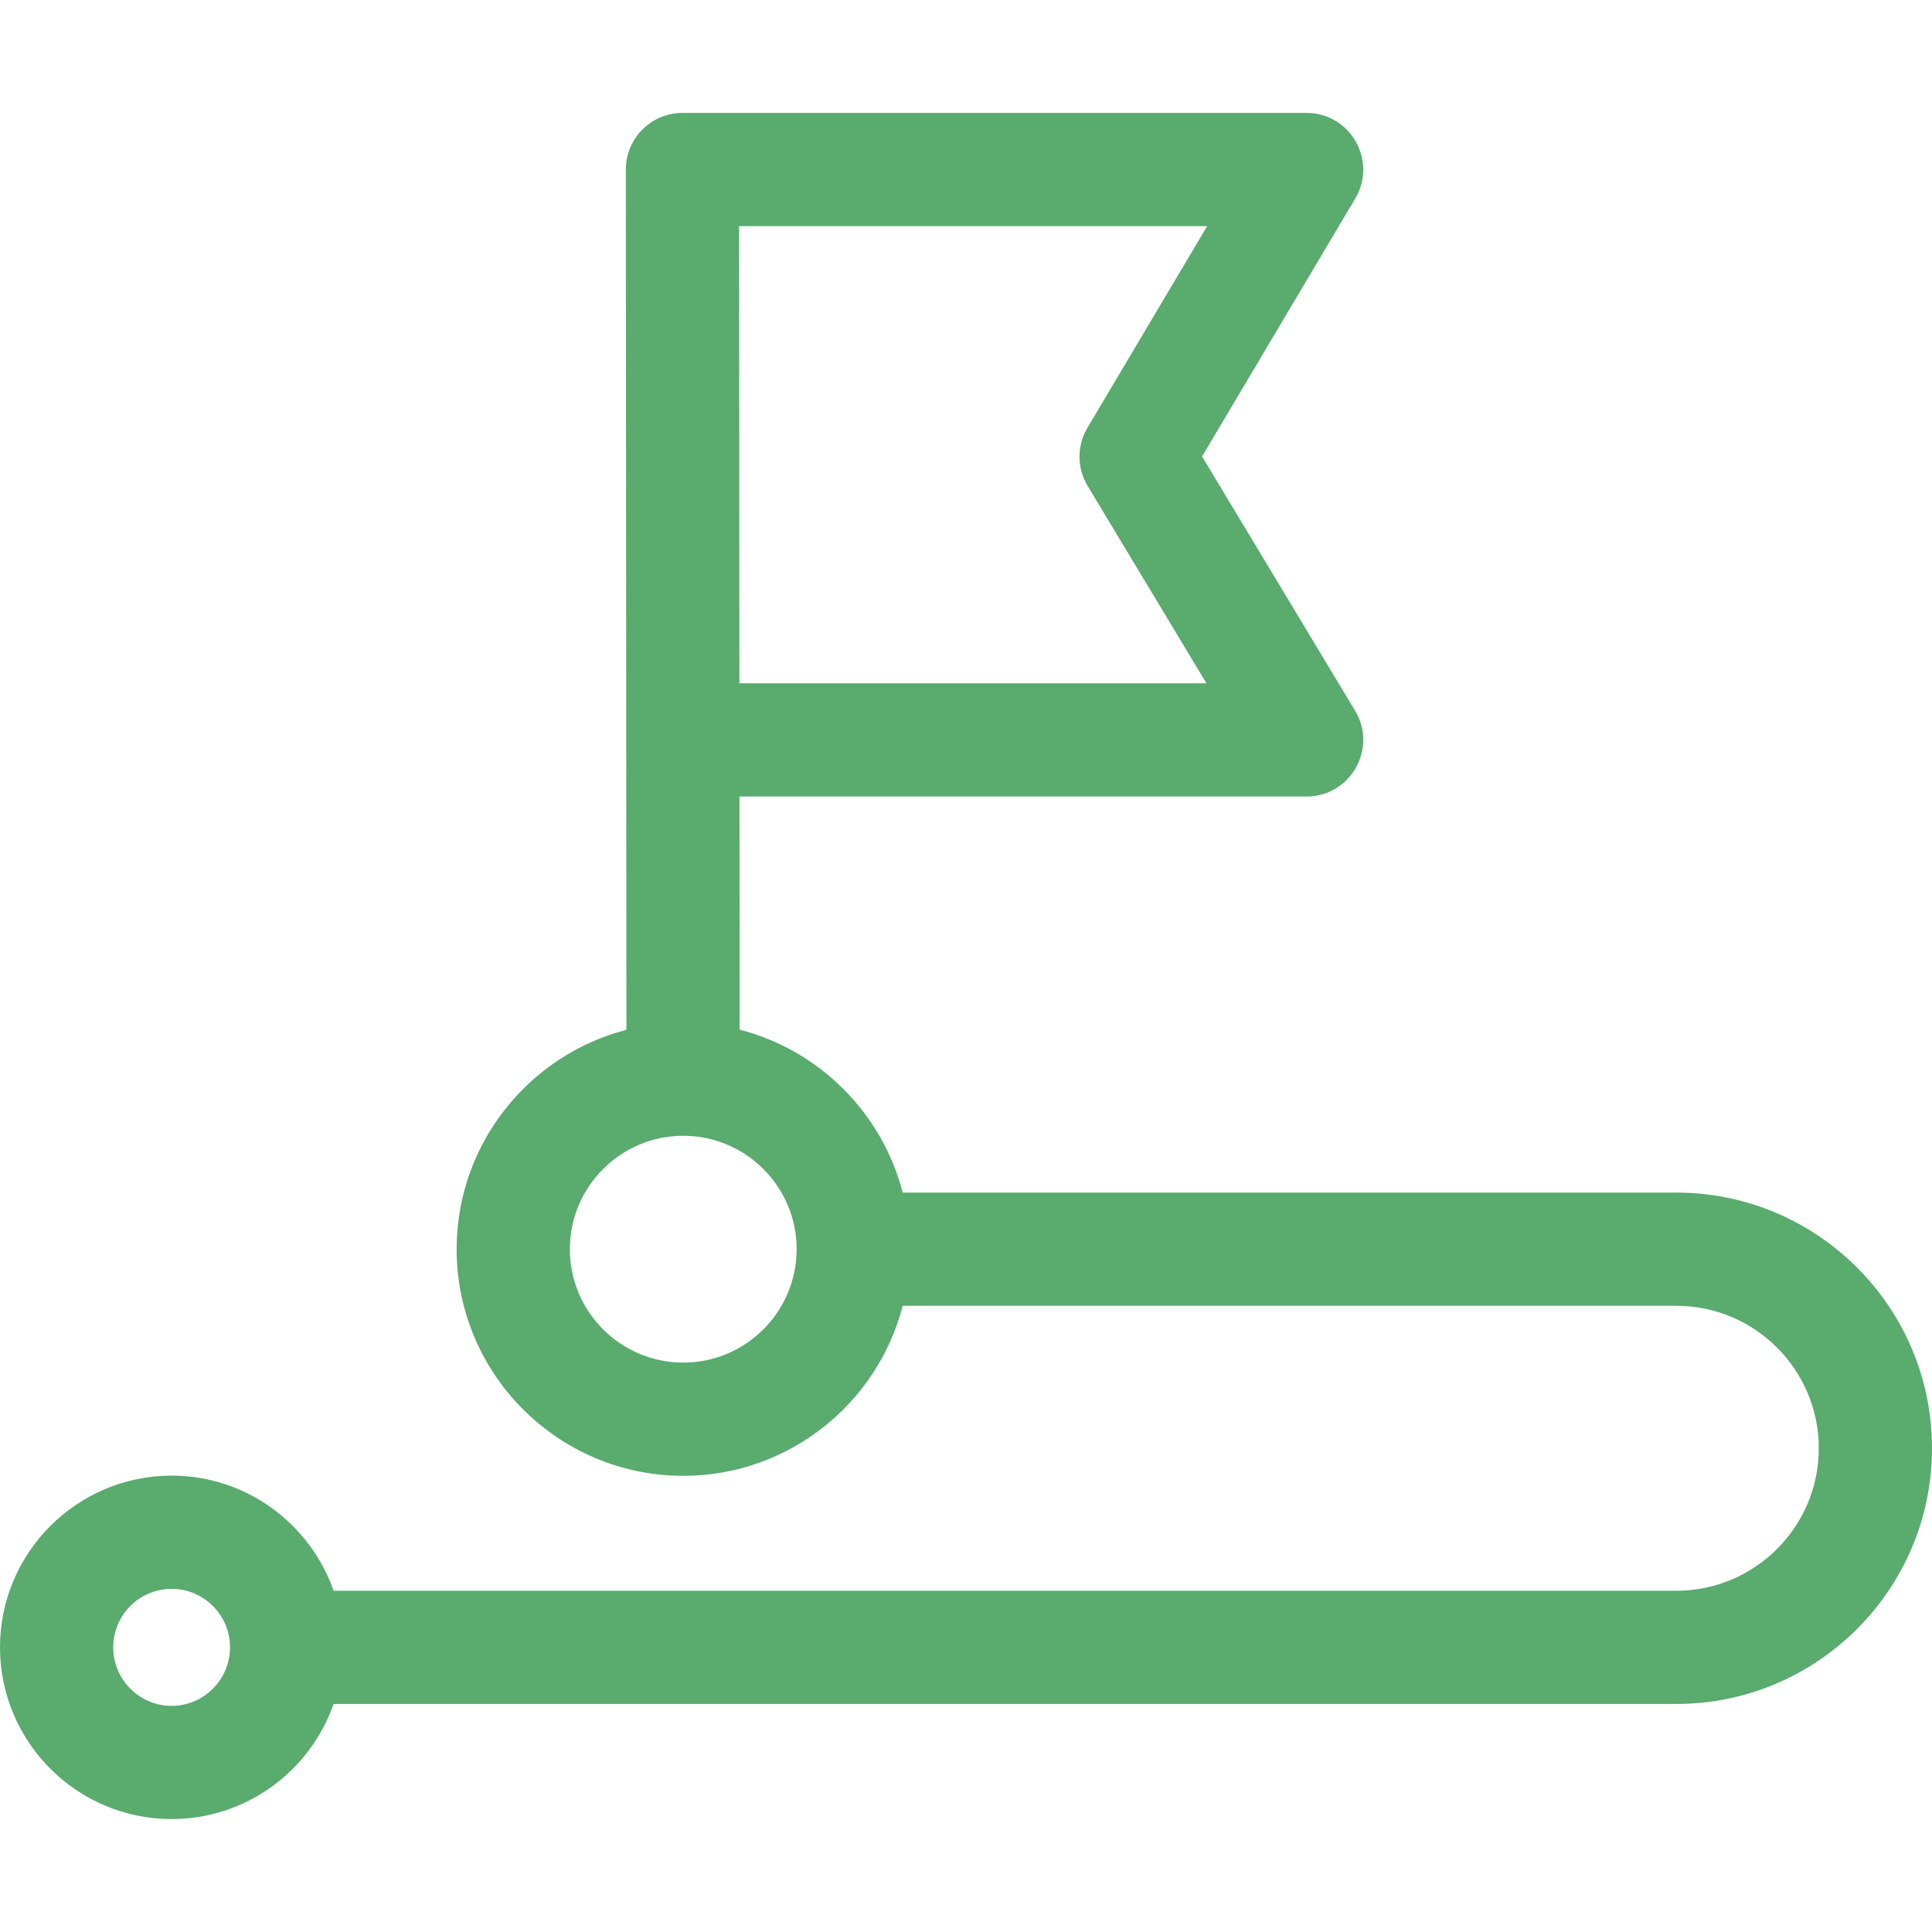 <?xml version="1.0" encoding="utf-8"?>
<!-- Generator: Adobe Illustrator 14.0.0, SVG Export Plug-In . SVG Version: 6.00 Build 43363)  -->
<!DOCTYPE svg PUBLIC "-//W3C//DTD SVG 1.1//EN" "http://www.w3.org/Graphics/SVG/1.1/DTD/svg11.dtd">
<svg version="1.1" id="Capa_1" xmlns="http://www.w3.org/2000/svg" xmlns:xlink="http://www.w3.org/1999/xlink" x="0px" y="0px"
	 width="512px" height="512px" viewBox="0 0 512 512" enable-background="new 0 0 512 512" xml:space="preserve">
<g>
	<path fill="#59AB6E" d="M444.243,316.05H239.226c-5.446-21.103-22.105-37.747-43.216-43.172l-0.042-61.793h150.293
		c11.657,0,18.86-12.754,12.853-22.736l-40.557-67.375l40.603-68.386c5.929-9.984-1.283-22.658-12.897-22.658H180.854
		c-8.283,0-15.006,6.723-15,15.01l0.155,227.968c-25.85,6.699-44.997,30.226-44.997,58.142c0,33.114,26.94,60.056,60.055,60.056
		c27.937,0,51.479-19.176,58.158-45.056h205.018c20.818,0,37.757,16.938,37.757,37.757c0,20.819-16.938,37.758-37.757,37.758H88.405
		c-6.21-17.742-23.103-30.507-42.927-30.507C20.401,391.058,0,411.472,0,436.564c0,25.092,20.401,45.506,45.478,45.506
		c19.825,0,36.717-12.765,42.927-30.506h355.839c37.36,0,67.757-30.396,67.757-67.758
		C512.001,346.446,481.604,316.05,444.243,316.05L444.243,316.05z M319.91,59.93l-31.729,53.439
		c-2.82,4.749-2.802,10.662,0.047,15.394l31.494,52.322H195.947L195.864,59.93H319.91z M181.067,361.104
		c-16.572,0-30.055-13.481-30.055-30.055s13.482-30.055,30.055-30.055c16.573,0,30.055,13.482,30.055,30.055
		S197.64,361.104,181.067,361.104L181.067,361.104z M45.478,452.07c-8.534,0-15.478-6.956-15.478-15.506
		c0-8.551,6.943-15.507,15.478-15.507s15.478,6.956,15.478,15.507C60.955,445.114,54.012,452.07,45.478,452.07z"/>
</g>
</svg>
